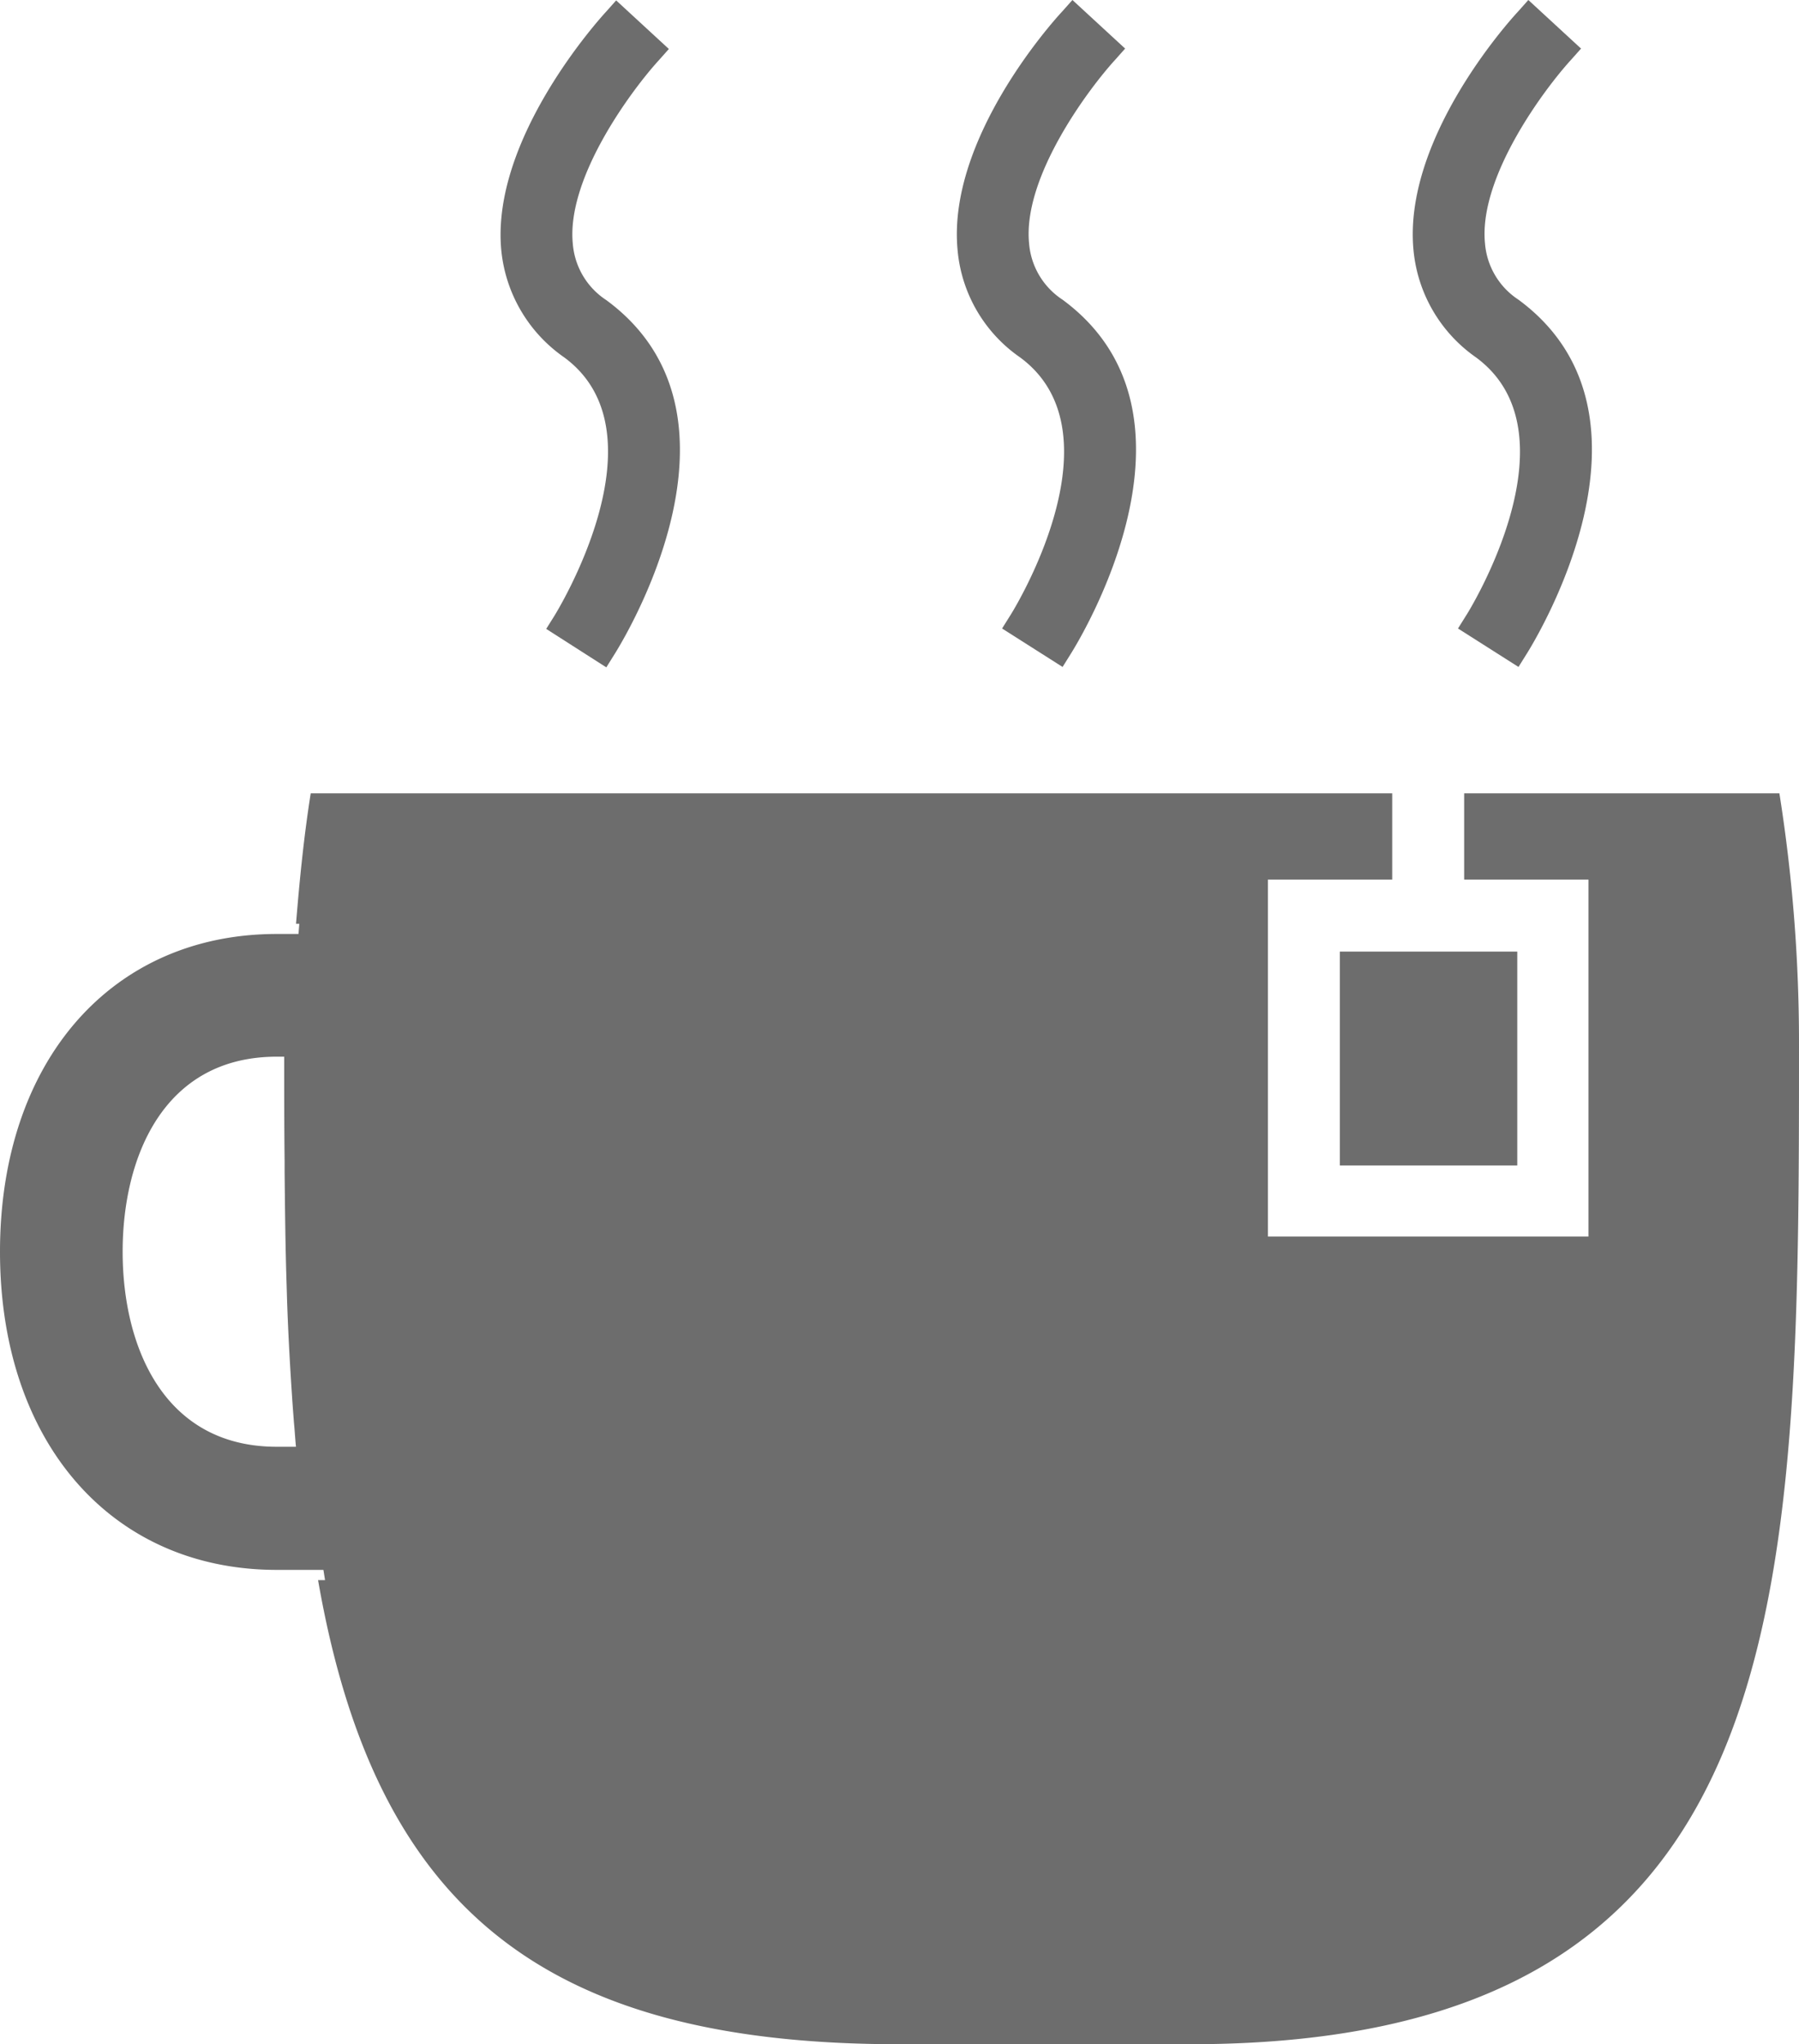 <svg xmlns="http://www.w3.org/2000/svg" width="40" height="45.445" viewBox="0 0 40 45.445">
  <g id="noun_Tea_2328878" transform="translate(-10 -7)">
    <g id="Group_5" data-name="Group 5" transform="translate(10 7)">
      <path id="Path_11" data-name="Path 11" d="M16.155,43.664h1.036l.036.227h-.155c1.273,7.318,5.036,10.318,12.918,10.318h6.473C50,54.209,50,44.373,50,31.927a35.388,35.388,0,0,0-.436-5.527H42.555v1.918h2.764v7.936H38.191V28.318h2.764V26.4H16.909c-.145.909-.245,1.882-.327,2.9h.073l-.018.227h-.482c-3.682,0-6.155,2.836-6.155,7.064S12.473,43.664,16.155,43.664Zm0-11.409h.164c0,.782,0,1.564.009,2.327v.236c.009.855.018,1.7.045,2.518l.009.309c.027.818.073,1.609.127,2.391l.027.355c.018.182.027.364.045.536h-.427c-2.527,0-3.427-2.245-3.427-4.336S13.627,32.255,16.155,32.255Z" transform="translate(-10 -8.764)" fill="#6d6d6d"/>
      <rect id="Rectangle_1" data-name="Rectangle 1" width="3.945" height="4.755" transform="translate(29.791 21.155)" fill="#6d6d6d"/>
      <path id="Path_12" data-name="Path 12" d="M23.658,14.946c2.3,1.691-.191,5.7-.218,5.745l-.182.291,1.336.855.182-.291c.136-.218,3.318-5.3-.182-7.873a1.653,1.653,0,0,1-.745-1.255c-.145-1.473,1.327-3.436,1.909-4.073l.227-.255L24.813,7.01l-.227.255c-.109.118-2.564,2.809-2.327,5.3A3.288,3.288,0,0,0,23.658,14.946Z" transform="translate(-11.113 -7.001)" fill="#6d6d6d"/>
      <path id="Path_13" data-name="Path 13" d="M34.809,14.945c2.309,1.7-.191,5.7-.218,5.736l-.182.291,1.345.855.182-.291c.136-.218,3.309-5.3-.182-7.873a1.653,1.653,0,0,1-.745-1.255c-.145-1.473,1.327-3.436,1.909-4.073l.227-.255L35.973,7l-.227.255c-.264.282-2.555,2.864-2.327,5.3A3.249,3.249,0,0,0,34.809,14.945Z" transform="translate(-12.128 -7)" fill="#6d6d6d"/>
      <path id="Path_14" data-name="Path 14" d="M45.959,14.945c2.309,1.7-.191,5.7-.218,5.736l-.182.291,1.345.855.182-.291c.136-.218,3.309-5.3-.182-7.873a1.653,1.653,0,0,1-.745-1.255c-.145-1.473,1.327-3.436,1.909-4.073l.227-.255L47.123,7l-.227.255c-.264.282-2.555,2.864-2.327,5.3A3.278,3.278,0,0,0,45.959,14.945Z" transform="translate(-13.141 -7)" fill="#6d6d6d"/>
    </g>
  </g>
</svg>
